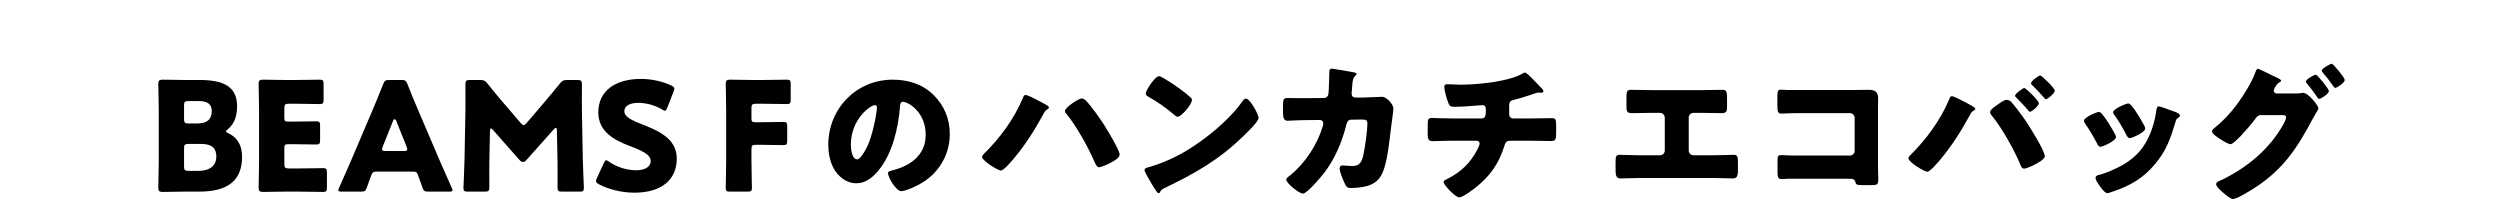 <?xml version="1.0" encoding="UTF-8"?><svg id="b" xmlns="http://www.w3.org/2000/svg" viewBox="0 0 660 52.548"><defs><style>.d{fill:none;}</style></defs><g id="c"><g><g><path d="M48.55,50.589c-1.84,0-5.359,.08-5.639,.08-.84,0-1.12-.28-1.12-1.12,0-.28,.12-4.72,.12-6.839v-13.718c0-2.12-.12-6.559-.12-6.839,0-.84,.28-1.12,1.12-1.12,.279,0,3.799,.08,5.639,.08h4.079c6.239,0,9.959,1.64,9.959,6.919,0,2.319-.521,4.479-2.44,6.079-.319,.28-.479,.439-.479,.6s.2,.28,.64,.48c2.08,.96,3.6,2.879,3.6,6.159,0,6.479-3.959,9.238-11.318,9.238h-4.039Zm.04-19.197c0,1,.2,1.2,1.2,1.2h2.279c2.68,0,3.839-1.12,3.839-3.359,0-1.68-1.119-2.56-3.439-2.56h-2.679c-1,0-1.2,.199-1.2,1.199v3.52Zm0,12.518c0,1,.2,1.2,1.2,1.2h2.6c2.959,0,4.719-1.359,4.719-3.799,0-2.08-1.08-3.32-4.039-3.32h-3.279c-1,0-1.2,.2-1.2,1.2v4.719Z"/><path d="M79.108,44.47c1.88,0,5.919-.08,6.199-.08,.84,0,1,.24,1,1.16v3.959c0,.92-.16,1.16-1,1.16-.28,0-4.319-.08-6.199-.08h-4.079c-1.84,0-5.359,.08-5.639,.08-.84,0-1.12-.28-1.12-1.12,0-.28,.12-4.72,.12-6.839v-13.718c0-2.12-.12-6.559-.12-6.839,0-.84,.28-1.12,1.12-1.12,.279,0,3.799,.08,5.639,.08h3.199c1.88,0,5.919-.08,6.199-.08,.84,0,1,.24,1,1.16v4.119c0,.92-.16,1.16-1,1.16-.28,0-4.319-.08-6.199-.08h-1.959c-1,0-1.2,.2-1.2,1.199v2.44c0,.92,.16,1.079,1.08,1.079h1.159c1.88,0,5.919-.08,6.199-.08,.84,0,1,.24,1,1.16v3.8c0,.92-.16,1.159-1,1.159-.28,0-4.319-.08-6.199-.08h-1.159c-.92,0-1.08,.16-1.08,1.08v4.119c0,1,.2,1.2,1.2,1.2h2.839Z"/><path d="M99.229,45.31c-.641,0-.92,.2-1.16,.84-.28,.76-.6,1.52-1.2,3.319-.359,.96-.56,1.12-1.6,1.12h-5.039c-.64,0-.92-.08-.92-.4,0-.16,.08-.359,.24-.68,1.479-3.319,2.279-5.119,2.959-6.719l5.88-13.798c.76-1.84,1.72-4.039,2.759-6.759,.4-.96,.601-1.12,1.64-1.12h3.16c1.039,0,1.239,.16,1.64,1.12,1.04,2.72,1.999,4.999,2.72,6.639l5.879,13.758c.76,1.76,1.56,3.56,3.039,6.879,.16,.32,.24,.52,.24,.68,0,.32-.28,.4-.92,.4h-5.439c-1.039,0-1.239-.16-1.6-1.12-.6-1.8-.92-2.56-1.199-3.319-.24-.68-.44-.84-1.16-.84h-9.918Zm1.799-6.559c-.119,.279-.159,.52-.159,.68,0,.359,.279,.439,.92,.439h4.799c.64,0,.92-.08,.92-.439,0-.16-.04-.4-.16-.68l-2.72-6.799c-.12-.32-.279-.48-.439-.48s-.32,.16-.44,.48l-2.72,6.799Z"/><path d="M129.188,42.71c-.04,2.199,0,5.719,0,6.679,0,1-.199,1.2-1.199,1.2h-4.479c-.92,0-1.16-.16-1.16-1,0-.28,.24-5.279,.28-7.398l.24-12.719c.04-2.199,0-6.278,0-7.158,0-1,.199-1.2,1.199-1.2h2.64c1,0,1.32,.16,1.96,.92,1.399,1.76,2.8,3.439,4.159,5.039l4.64,5.399c.319,.359,.56,.56,.76,.56,.239,0,.479-.2,.8-.56l4.439-5.199c1.359-1.6,2.919-3.439,4.358-5.239,.641-.76,.96-.92,1.96-.92h2.64c1,0,1.2,.2,1.2,1.2,0,1.8-.04,4.039,0,7.158l.239,12.719c.04,2.039,.28,6.998,.28,7.398,0,.84-.24,1-1.16,1h-4.599c-1,0-1.2-.2-1.2-1.2,0-.88,.04-5.079,0-6.639l-.16-8.278c0-.4-.08-.721-.279-.721-.12,0-.28,.08-.561,.4l-7.158,8.039c-.28,.319-.521,.56-.96,.56-.4,0-.64-.2-.92-.521l-6.959-7.878c-.28-.32-.439-.44-.6-.44s-.24,.32-.24,.72l-.16,8.079Z"/><path d="M178.666,41.83c0,5.679-4.079,9.038-11.198,9.038-3.399,0-6.919-.92-9.318-2.199-.56-.32-.8-.52-.8-.88,0-.2,.08-.44,.24-.8l1.8-3.88c.239-.52,.399-.8,.64-.8,.2,0,.439,.16,.8,.4,2.039,1.479,4.839,2.239,7.079,2.239,2.399,0,3.879-.92,3.879-2.439,0-1.76-2.439-2.8-5.719-4.039-3.76-1.439-8.119-3.64-8.119-8.799,0-5.639,4.439-8.838,11.278-8.838,2.88,0,5.879,.72,7.959,1.72,.56,.279,.84,.479,.84,.84,0,.199-.08,.439-.2,.76l-1.64,4.239c-.24,.56-.4,.84-.68,.84-.2,0-.4-.12-.76-.36-1.72-1.04-4.12-1.72-6.159-1.72-2.76,0-3.76,1.04-3.76,2.24,0,1.479,2.12,2.439,4.6,3.399,4.279,1.68,9.238,3.759,9.238,9.038Z"/><path d="M198.387,42.59c0,2.12,.12,6.719,.12,6.999,0,.84-.24,1-1.16,1h-4.599c-.92,0-1.16-.16-1.16-1,0-.28,.12-4.879,.12-6.999v-13.598c0-2.12-.12-6.559-.12-6.839,0-.84,.28-1.12,1.12-1.12,.279,0,3.799,.08,5.639,.08h3.199c1.88,0,5.919-.08,6.199-.08,.84,0,1,.24,1,1.16v4.119c0,.92-.16,1.16-1,1.16-.28,0-4.319-.08-6.199-.08h-1.959c-1,0-1.2,.2-1.2,1.199v2.6c0,.92,.16,1.08,1.08,1.08h1.159c1.88,0,5.919-.08,6.199-.08,.84,0,1,.24,1,1.16v3.799c0,.92-.16,1.16-1,1.16-.28,0-4.319-.08-6.199-.08h-1.039c-1,0-1.2,.2-1.2,1.2v3.159Z"/><path d="M246.503,25.114c2.839,2.839,4.239,6.318,4.239,10.277,0,5.64-3.08,10.599-8.039,13.278-1,.56-3.64,1.8-4.759,1.8-1.4,0-3.52-3.68-3.52-4.8,0-.359,.359-.52,1.52-.8,4.64-1.199,8.438-4.119,8.438-9.238,0-6.278-4.799-8.759-5.999-8.759-.68,0-.76,.721-.8,1.44-.439,5.559-2.04,12.357-5.719,16.757-1.48,1.8-3.399,3.319-5.799,3.319-2.68,0-4.88-1.84-6.079-4.119-.92-1.76-1.32-4.039-1.32-5.999,0-9.599,7.399-17.237,17.037-17.237,4.079,0,7.919,1.2,10.799,4.08Zm-21.877,13.077c0,.96,.24,3.88,1.64,3.88,.96,0,2.32-2.64,2.72-3.479,1.399-2.88,2.52-8.799,2.52-10.238,0-.32-.16-.601-.52-.601-1.16,0-6.359,3.68-6.359,10.438Z"/><path d="M273.745,26.353c.48,.24,2.68,1.399,3,1.68,.08,.12,.16,.24,.16,.4,0,.199-.2,.319-.36,.399-.56,.32-.72,.561-1,1.12-2.319,4.239-4.599,7.919-7.679,11.638-.6,.72-2.839,3.439-3.64,3.439-.76,0-4.959-2.6-4.959-3.6,0-.239,.2-.479,.36-.68,4.319-4.239,8.038-9.238,10.398-14.837,.159-.4,.319-.84,.68-.84,.52,0,2.479,.959,3.039,1.279Zm12.998,.28c1.359,1.399,3.6,4.559,4.68,6.238,.8,1.28,4.159,6.76,4.159,7.919,0,.92-1.44,1.68-2.56,2.279-.641,.32-2.24,1.08-2.92,1.08-.52,0-.84-.76-1.16-1.439-1.64-3.84-4.719-9.318-7.318-12.558-.24-.24-.479-.521-.479-.88,0-.88,3.599-3.279,4.398-3.279,.48,0,.88,.279,1.2,.64Z"/><path d="M331.342,28.832c.08,.12,.12,.28,.24,.44,.28,.6,.68,1.439,.68,1.879,0,.96-3.239,4.04-4.079,4.84-6.438,6.278-12.878,9.878-20.876,13.718-.801,.399-.761,.479-1.08,1.039-.04,.12-.16,.24-.32,.24-.319,0-.56-.359-.72-.64-.68-1-1.319-2.04-1.88-3.079-.279-.48-1.159-1.96-1.159-2.4,0-.359,.439-.56,.76-.64,3.56-.96,7.038-2.52,10.238-4.399,4.919-2.919,11.078-7.918,14.438-12.518,.08-.12,.16-.2,.24-.32,.359-.52,.68-.96,1.119-.96,.8,0,2.04,2.16,2.399,2.8Zm-24.075-8.158c3.239,1.919,5.719,3.839,7.038,5.039,.24,.2,.36,.399,.36,.72,0,1.16-2.84,4.399-3.76,4.399-.359,0-.76-.36-.999-.6-2.32-1.92-4.08-3.2-6.72-4.68-.319-.2-.72-.439-.72-.84,0-.8,2.399-4.6,3.56-4.6,.2,0,.68,.24,1.24,.561Z"/><path d="M349.466,25.873c.68,0,1.159-.44,1.239-1.08,.12-.72,.2-4.799,.24-5.799,0-.48,.12-.88,.68-.88,.28,0,5.399,.88,5.919,1,.16,.04,.6,.199,.6,.399,0,.16-.119,.28-.279,.44-.28,.239-.68,.68-.8,1.799-.04,.36-.24,2.72-.24,2.92,0,.68,.36,1.08,1.04,1.08h1.959c1.24-.04,4.96-.2,5.04-.2,1.279,0,2.999,2.12,2.999,3.039,0,.48-.56,4.72-.68,5.52-.36,3.199-.96,8.839-2.24,11.598-.8,1.72-1.879,2.64-3.639,3.28-1.32,.439-3.239,.64-4.64,.64-.96,0-1.159-.24-1.56-1-.439-.92-1.439-3.159-1.439-4.159,0-.521,.279-.8,.8-.8,.479,0,1.6,.16,2.56,.16,1.92,0,2.479-1.08,2.879-2.8,.44-1.96,1.08-6.439,1.08-8.398,0-.84-.24-1.08-1.479-1.08l-2.76,.04c-.8,0-1.12,.56-1.279,1.239-1.16,4.6-2.96,8.959-5.84,12.759-.76,.999-4.559,5.519-5.639,5.519-1,0-4.399-2.72-4.399-3.68,0-.399,.36-.64,1-1.119,3.999-3.279,7.159-8.079,8.639-13.038,.04-.2,.12-.56,.12-.72,0-.521-.4-.88-.88-.88l-4.359,.04c-1.12,0-3.56,.16-4.199,.16-.88,0-1.2-.721-1.2-2.12v-1.92c0-1.56,.2-1.959,1.12-1.959,1.12,0,2.239,.04,3.359,.04h.84l5.439-.04Z"/><path d="M391.145,31.272c1.039,0,1.119-.88,1.119-2.119v-.32c0-.399-.08-1.08-.92-1.08-.159,0-.76,.04-.999,.08-1.561,.16-4.72,.36-6.279,.36-1.2,0-1.399-.2-1.76-1.16-.4-1.039-1-3.079-1-4.159,0-.52,.28-.64,.8-.64,.601,0,2.32,.12,3.68,.12,4.279,0,12.878-.84,16.438-3.08,.12-.08,.239-.119,.359-.119,.4,0,1.64,1.279,2.04,1.68s2.399,2.479,2.68,2.799c.08,.16,.16,.28,.16,.44,0,.279-.28,.399-.521,.399h-.359c-.12-.04-.24-.04-.32-.04-.4,0-.88,.16-1.32,.32-1.479,.479-3.799,1.279-5.278,1.6-.96,.2-1.24,.6-1.24,1.56v2.24c0,.64,.4,1.119,1.04,1.119h4.56c2.079,0,4.199-.08,5.639-.08,.96,0,1.16,.24,1.16,2v2c0,1.68-.24,2.039-1.32,2.039-1.84,0-3.64-.08-5.479-.08h-4.88c-1.319,0-1.6,.12-1.999,1.4-1.44,4.599-3.72,7.879-7.479,10.878-.8,.64-3.479,2.68-4.438,2.68-1,0-4.12-3.279-4.12-4.039,0-.36,.44-.561,.92-.8,3.6-1.84,6.079-4.12,7.959-7.719,.16-.32,.64-1.32,.64-1.64,0-.4-.319-.761-.76-.761h-6.519c-2.04,0-4.239,.12-5.199,.12-1.04,0-1.24-.64-1.24-1.84v-2.199c0-1.72,.12-2.08,1.08-2.08,.68,0,3.479,.12,5.359,.12h7.799Z"/><path d="M449.142,23.793c1.88,0,3.72-.08,5.599-.08,1.2,0,1.2,.561,1.2,2.88v1.52c0,1.12-.08,1.76-1.359,1.76-1.76,0-3.52-.08-5.319-.08h-2.16c-.72,0-1.279,.56-1.279,1.28v8.678c0,.681,.56,1.24,1.239,1.24h5.279c1.88,0,4.879-.12,5.319-.12,1,0,1.16,.4,1.16,2.04v1.239c0,1.96,0,2.96-1.32,2.96-1.159,0-3.399-.12-5.159-.12h-19.356c-1.76,0-3.999,.12-5.159,.12-1.32,0-1.32-1-1.32-2.96v-1.279c0-1.6,.16-2,1.12-2,.48,0,3.479,.12,5.359,.12h5.279c.68,0,1.239-.56,1.239-1.24v-8.678c0-.721-.56-1.28-1.279-1.28h-2.2c-1.76,0-3.52,.08-5.278,.08-1.28,0-1.36-.64-1.36-1.76v-1.56c0-2.319,0-2.84,1.16-2.84,1.88,0,3.759,.08,5.639,.08h12.958Z"/><path d="M489.702,23.753c1.2,0,2.399-.04,3.6-.04,1.6,0,2.52,.48,2.52,2.2,0,1.359-.04,2.719-.04,4.039v13.518c0,1.16,.08,2.319,.08,3.52,0,1.68-.04,1.88-1.92,1.88h-2.279c-1.52,0-1.68-.16-1.84-.8-.24-.88-.8-.88-2.119-.88h-15.718c-.52,.04-1.08,.08-1.64,.08-.96,0-1.08-.521-1.08-1.92v-2.84c0-1.199,.08-1.56,.92-1.56,.521,0,1.32,.08,1.92,.08,1.239,.04,2.479,.04,3.76,.04h12.518c.68,0,1.239-.561,1.239-1.24v-8.718c0-.681-.56-1.24-1.239-1.24h-12.558c-1.16,0-2.32,0-3.439,.04-.721,0-1.4,.08-2.08,.08-.88,0-1.08-.36-1.08-2.16v-2.399c0-1.52,.2-1.76,.92-1.76,.601,0,1.2,.08,1.76,.08h17.797Z"/><path d="M518.464,26.793c.521,.239,2.44,1.279,2.8,1.6,.12,.08,.2,.199,.2,.359,0,.2-.16,.32-.32,.4-.6,.319-.72,.56-1.039,1.119-2.28,4.2-4.64,7.959-7.679,11.639-.601,.72-2.84,3.439-3.64,3.439-.68,0-4.959-2.52-4.959-3.56,0-.24,.159-.479,.359-.68,4.279-4.239,8.039-9.278,10.398-14.878,.16-.439,.32-.84,.68-.84,.521,0,2.6,1.08,3.199,1.4Zm12.318-.04c.88,.8,3,3.679,3.76,4.799,1.039,1.52,5.278,8.158,5.278,9.679,0,.84-1.879,1.8-2.56,2.159-.68,.36-2.199,1.12-2.919,1.12-.56,0-.76-.521-.92-.96-1.68-3.999-4.839-9.679-7.599-13.038-.24-.279-.44-.6-.44-.92,0-.64,1.48-1.64,2.04-1.999,.52-.4,1.68-1.24,2.319-1.24,.4,0,.76,.16,1.04,.4Zm7.479,.479c0,.72-1.88,2.279-2.359,2.279-.2,0-.32-.199-.439-.359-1-1.16-2.04-2.28-3.12-3.359-.16-.12-.359-.28-.359-.521,0-.56,2.079-2.039,2.439-2.039,.399,0,3.839,3.359,3.839,3.999Zm4.199-3.319c0,.72-1.879,2.279-2.319,2.279-.2,0-.399-.239-.56-.439-.96-1.12-2-2.24-3.08-3.279-.159-.12-.319-.28-.319-.48,0-.6,2.039-2.079,2.439-2.079,.359,0,3.839,3.359,3.839,3.999Z"/><path d="M558.305,35.312c.199,.399,.319,.72,.319,.88,0,.999-3.52,2.56-4.119,2.56-.439,0-.68-.48-.84-.801-.96-1.839-2-3.599-3.159-5.278-.16-.24-.36-.521-.36-.8,0-.84,3.279-2.32,4-2.32,.199,0,.52,.2,.8,.561,1.279,1.52,2.359,3.399,3.359,5.199Zm14.837-6.159c1.2,.399,2.36,.76,2.36,1.359,0,.2-.2,.4-.521,.64-.359,.28-.439,.28-.64,1-1.36,4.479-2.359,7.519-5.439,11.198-3.199,3.8-6.639,5.719-11.278,7.279-.319,.119-.999,.359-1.319,.359-.64,0-1.68-1.479-2.08-2.039-.039-.08-.119-.16-.199-.28-.32-.48-.8-1.2-.8-1.64,0-.521,.279-.68,.72-.8,2.039-.48,4.679-1.68,6.519-2.72,2.439-1.439,4.439-3.199,5.879-5.639,1.64-2.76,2.52-5.72,2.96-8.919,.08-.36,.2-.88,.6-.88s2.72,.88,3.239,1.08Zm-10.518-1.36c1.279,1.48,2.52,3.68,3.479,5.399,.159,.32,.239,.6,.239,.76,0,.96-3.479,2.52-4.079,2.52-.439,0-.68-.439-.88-.8-.96-1.92-2-3.64-3.239-5.399-.16-.199-.28-.399-.28-.68,0-.76,3.279-2.279,4.039-2.279,.2,0,.48,.2,.721,.479Z"/><path d="M606.142,24.673c.521,0,1,0,1.52-.12,.12-.04,.28-.04,.4-.04,1.319,0,3.999,3.359,3.999,4.079,0,.2-.199,.561-.56,1.12-.24,.44-.56,.96-.92,1.6-4.119,7.799-7.839,13.438-15.397,18.317-1,.64-4.679,2.919-5.639,2.919-.76,0-2.32-1.399-2.96-1.959-.479-.44-1.52-1.36-1.52-1.96,0-.56,.76-.84,1.439-1.12,6.719-3.239,12.678-8.158,16.317-14.717,.24-.44,.72-1.36,.72-1.84,0-.521-.56-.561-1.039-.561h-5.72c-.68,0-1,.48-1.359,.96-.8,1.12-2.56,3.12-3.52,4.159-.08,.08-.2,.2-.32,.36-.76,.76-2.159,2.199-2.719,2.199-.841,0-3.68-1.919-4.359-2.52-.28-.239-.521-.56-.521-.92,0-.279,.2-.479,.4-.64,2.56-2.079,4.359-3.959,6.318-6.639,1.6-2.16,3.72-5.56,4.64-8.079,.16-.439,.399-1.119,.72-1.119,.24,0,2.399,1.039,3.88,1.8,.68,.319,1.239,.6,1.439,.68,.24,.12,.84,.399,.84,.68,0,.16-.24,.28-.36,.36-1.039,.56-1.6,2.039-1.6,2.279,0,.439,.32,.64,.72,.72h5.159Zm8.679-.64c0,.8-2.199,2.079-2.56,2.079-.2,0-.32-.199-.439-.359-1.12-1.64-1.561-2.2-2.8-3.72-.12-.12-.28-.319-.28-.479,0-.641,2.28-1.84,2.64-1.84,.4,0,3.439,3.759,3.439,4.319Zm4.199-2.92c0,.72-2.039,2.08-2.52,2.08-.2,0-.359-.24-.479-.4-.88-1.279-1.8-2.479-2.84-3.679-.12-.16-.24-.28-.24-.44,0-.6,2.24-1.84,2.64-1.84s3.439,3.68,3.439,4.279Z"/></g><rect class="d" width="660" height="52.326"/></g></g></svg>